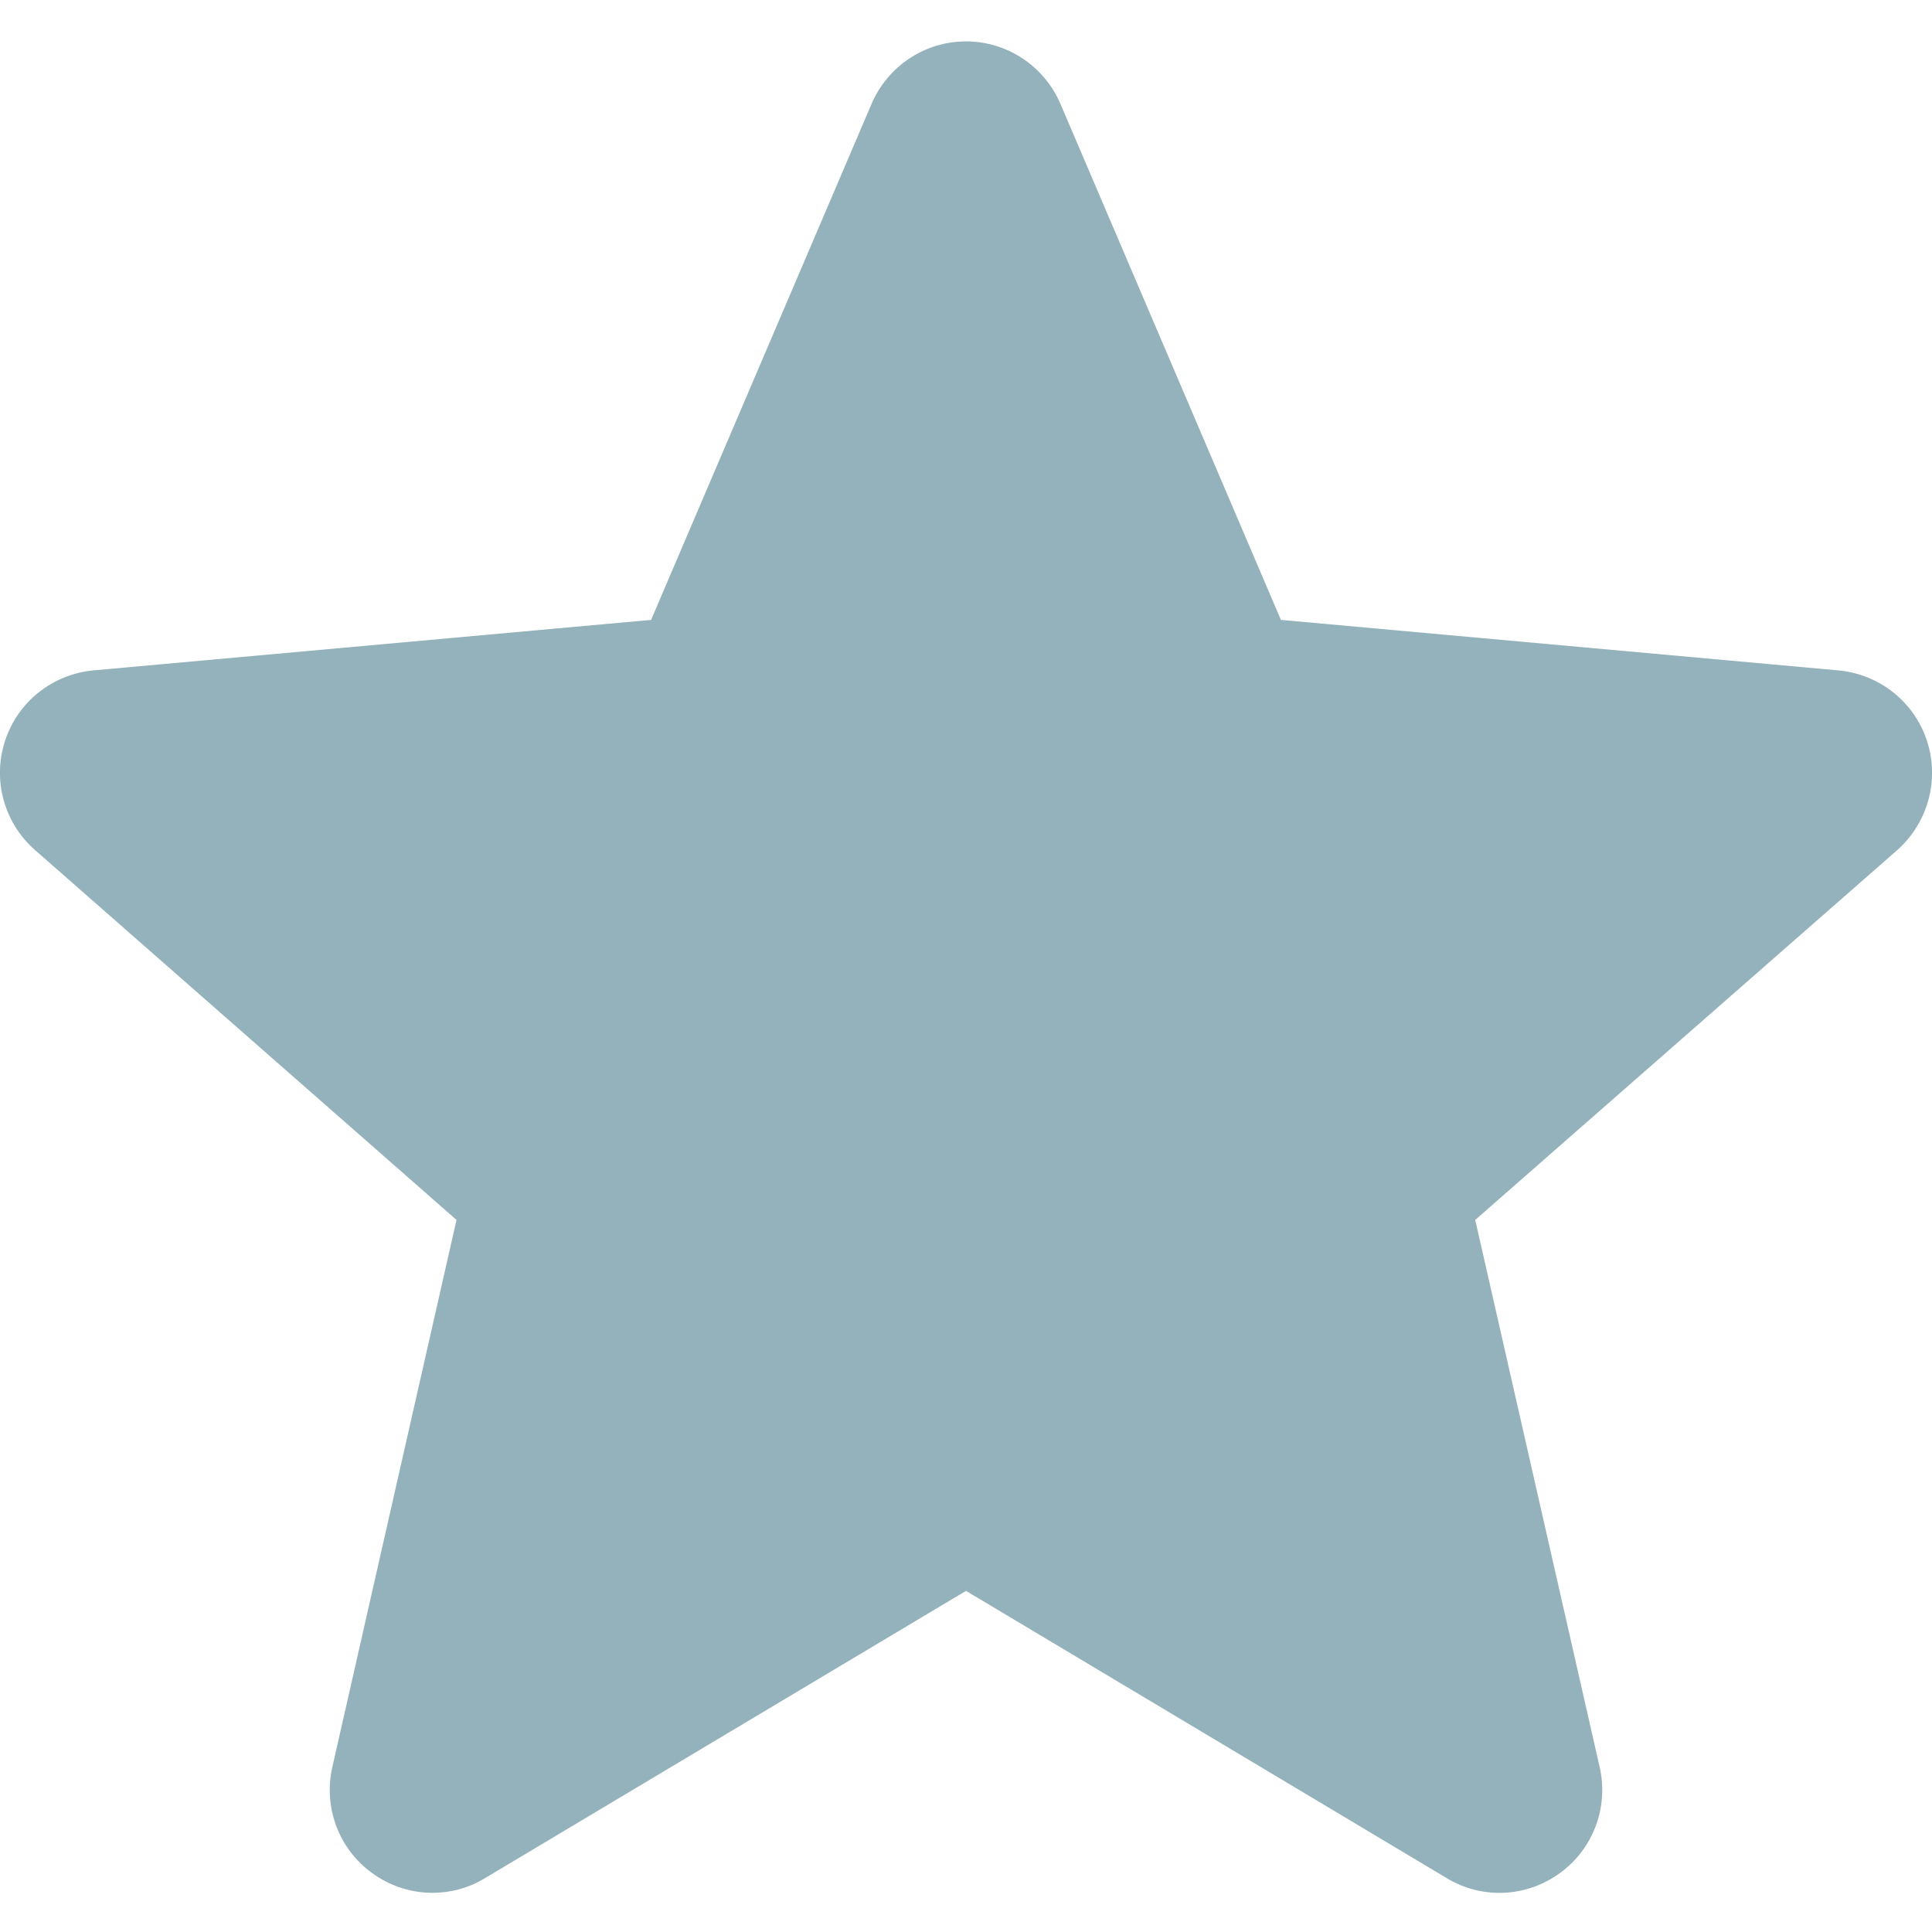 <svg width="7" height="7" viewBox="0 0 7 7" fill="none" xmlns="http://www.w3.org/2000/svg">
<g clip-path="url(#clip0_191_3525)">
<path d="M6.982 2.685C6.936 2.543 6.81 2.443 6.661 2.429L4.641 2.246L3.842 0.376C3.783 0.239 3.649 0.15 3.5 0.15C3.351 0.15 3.217 0.239 3.158 0.376L2.359 2.246L0.338 2.429C0.19 2.443 0.064 2.543 0.018 2.685C-0.028 2.827 0.015 2.982 0.127 3.08L1.654 4.42L1.204 6.403C1.171 6.549 1.228 6.7 1.349 6.787C1.414 6.834 1.49 6.858 1.567 6.858C1.633 6.858 1.698 6.841 1.757 6.805L3.5 5.764L5.242 6.805C5.37 6.882 5.53 6.875 5.651 6.787C5.772 6.7 5.829 6.549 5.796 6.403L5.345 4.42L6.873 3.081C6.985 2.982 7.028 2.827 6.982 2.685Z" fill="#94B2BB"/>
</g>
<defs>
<clipPath id="clip0_191_3525">
<rect width="7" height="7" fill="white"/>
</clipPath>
</defs>
</svg>
